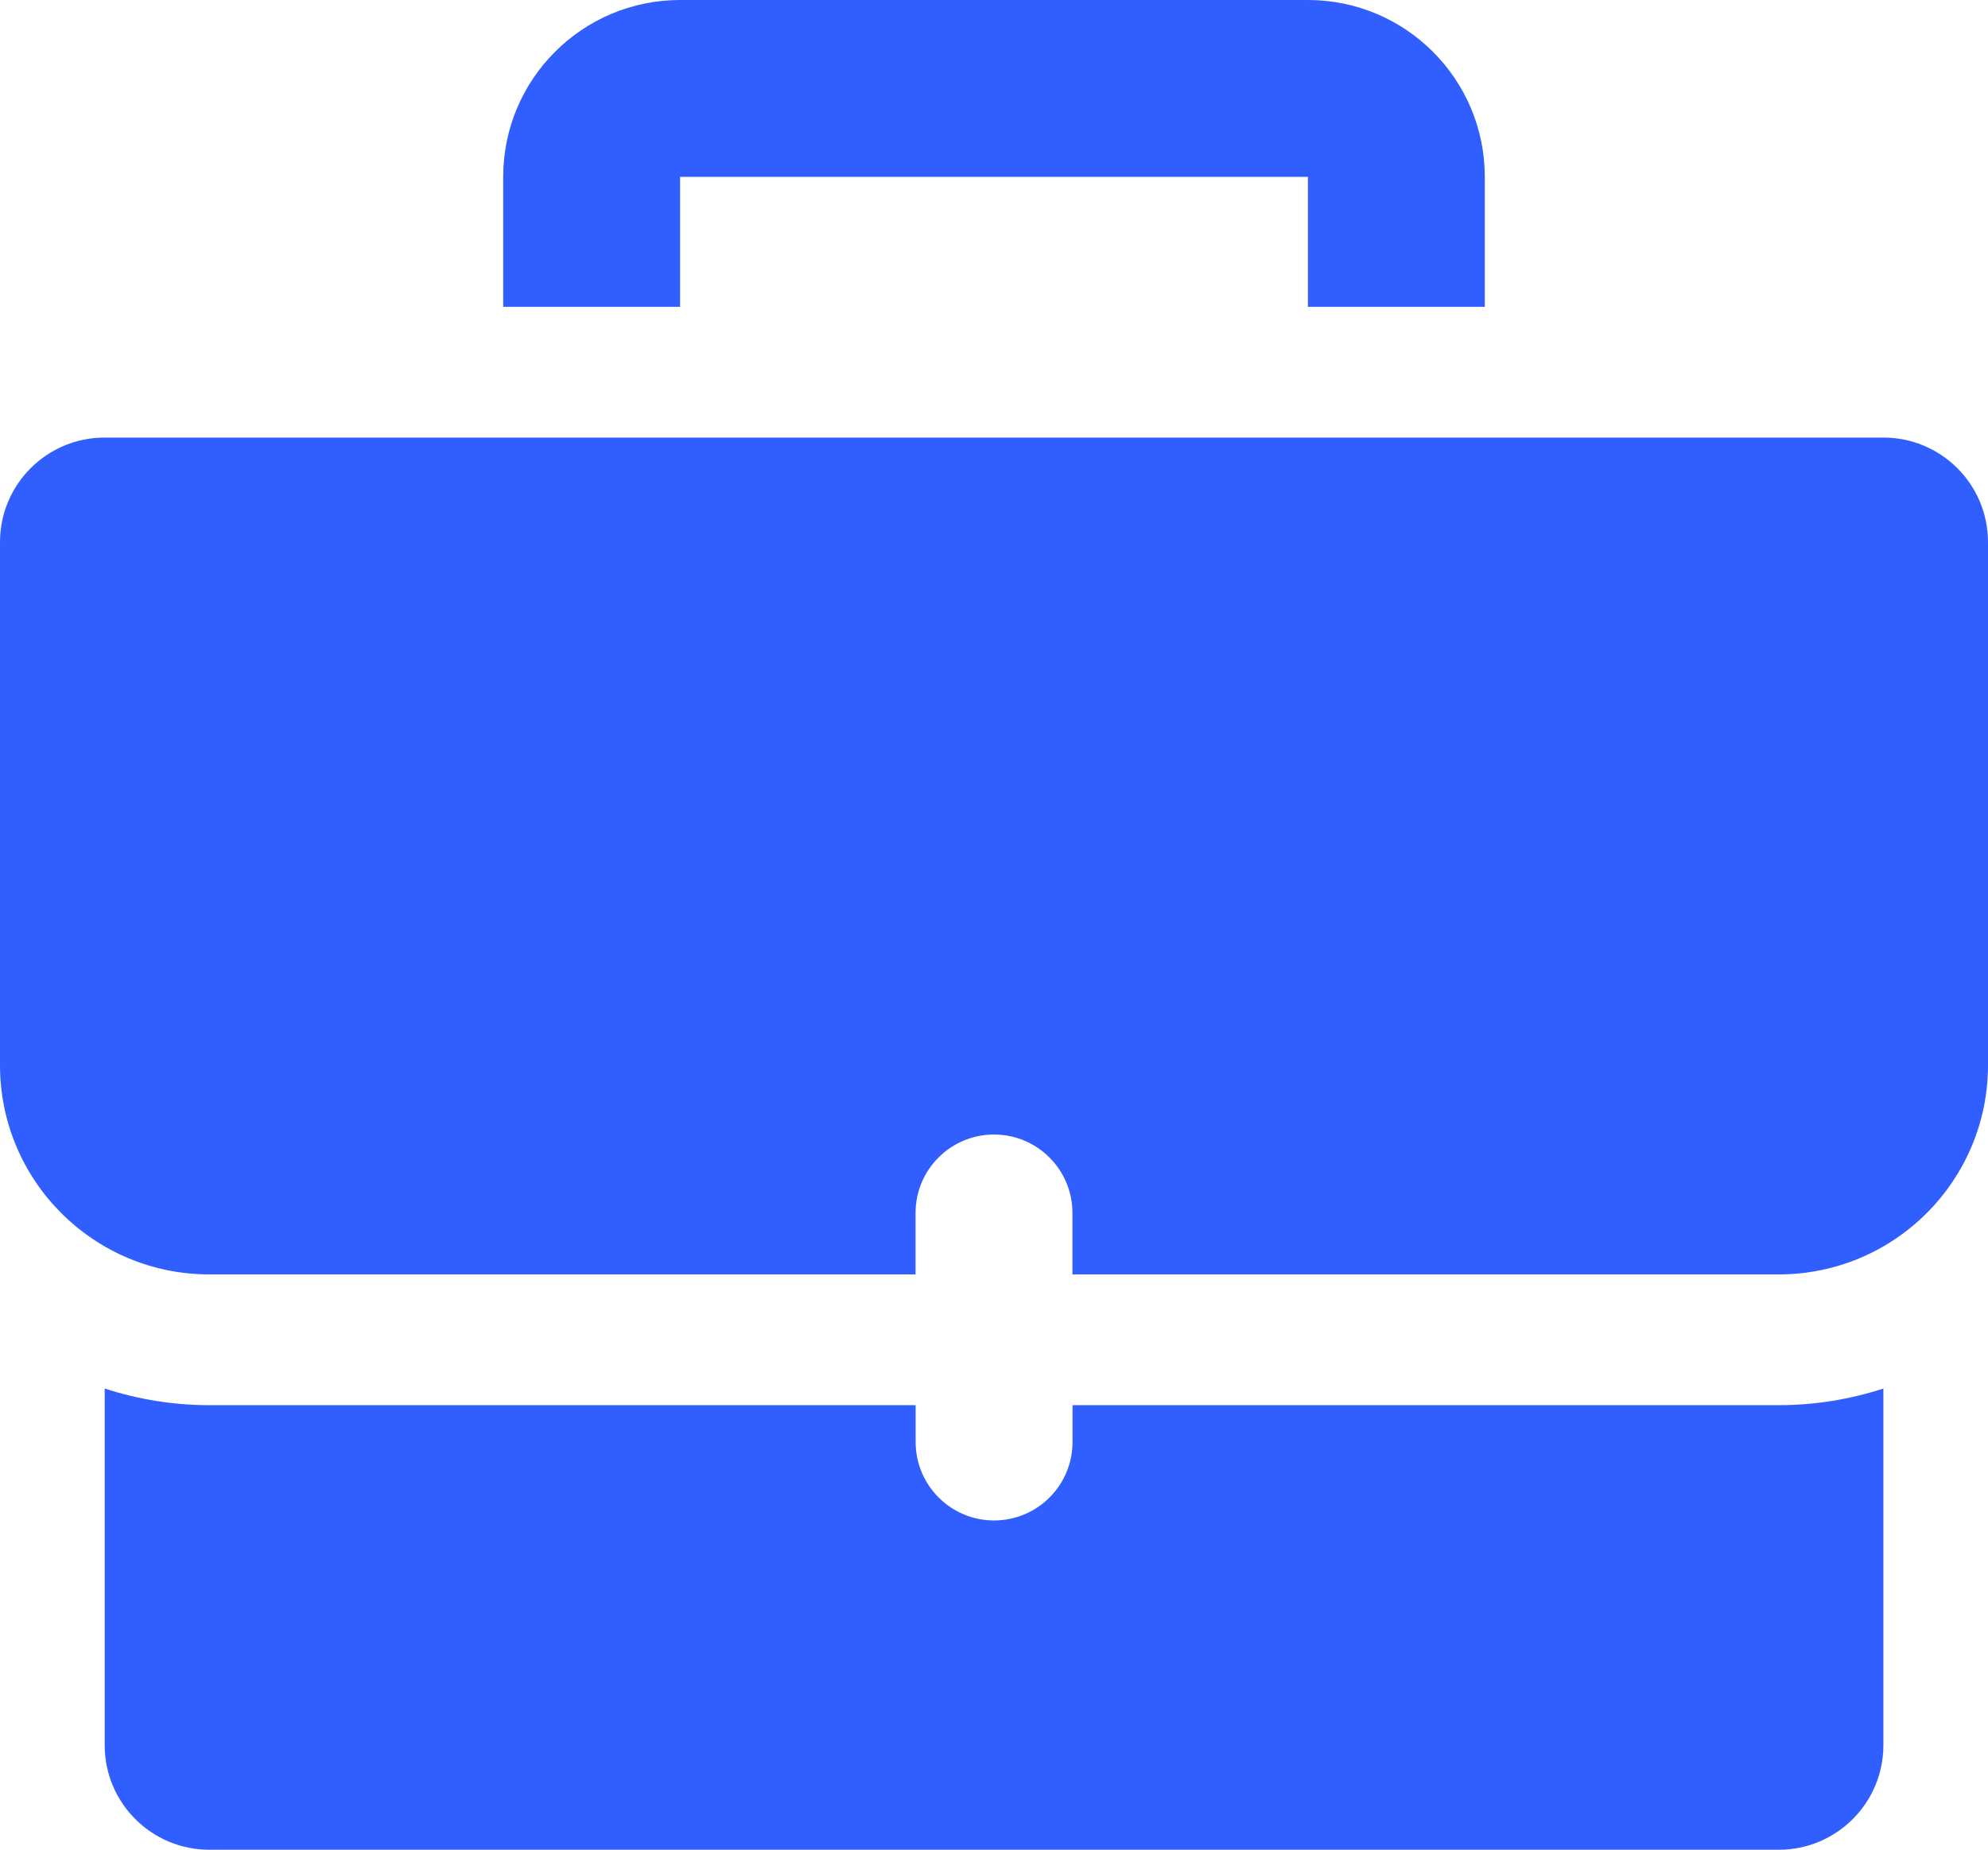 <?xml version="1.0" encoding="UTF-8"?><svg xmlns="http://www.w3.org/2000/svg" viewBox="0 0 254.46 236.82"><defs><style>.d{fill:#315fff;}</style></defs><g id="a"/><g id="b"><g id="c"><g><path class="d" d="M167.41,0H87.05c-12.5,0-22.64,10.14-22.64,22.64v16.64h22.64V22.64h80.36v16.64h22.64V22.64c0-12.5-10.14-22.64-22.64-22.64Z"/><path class="d" d="M137.28,179.9v4.72c0,5.55-4.5,10.04-10.04,10.04s-10.04-4.5-10.04-10.04v-4.72H26.79c-4.67,0-9.17-.76-13.39-2.13v45.66c0,7.4,6,13.39,13.39,13.39H227.68c7.4,0,13.39-6,13.39-13.39v-45.66c-4.22,1.37-8.72,2.13-13.39,2.13h-90.4ZM241.07,56.02H13.39c-7.4,0-13.39,6-13.39,13.39v66.96c0,14.79,11.99,26.79,26.79,26.79H117.19v-7.87c0-5.55,4.5-10.04,10.04-10.04s10.04,4.5,10.04,10.04v7.87h90.4c14.79,0,26.79-11.99,26.79-26.79V69.41c0-7.4-6-13.39-13.39-13.39Z"/></g></g></g></svg>